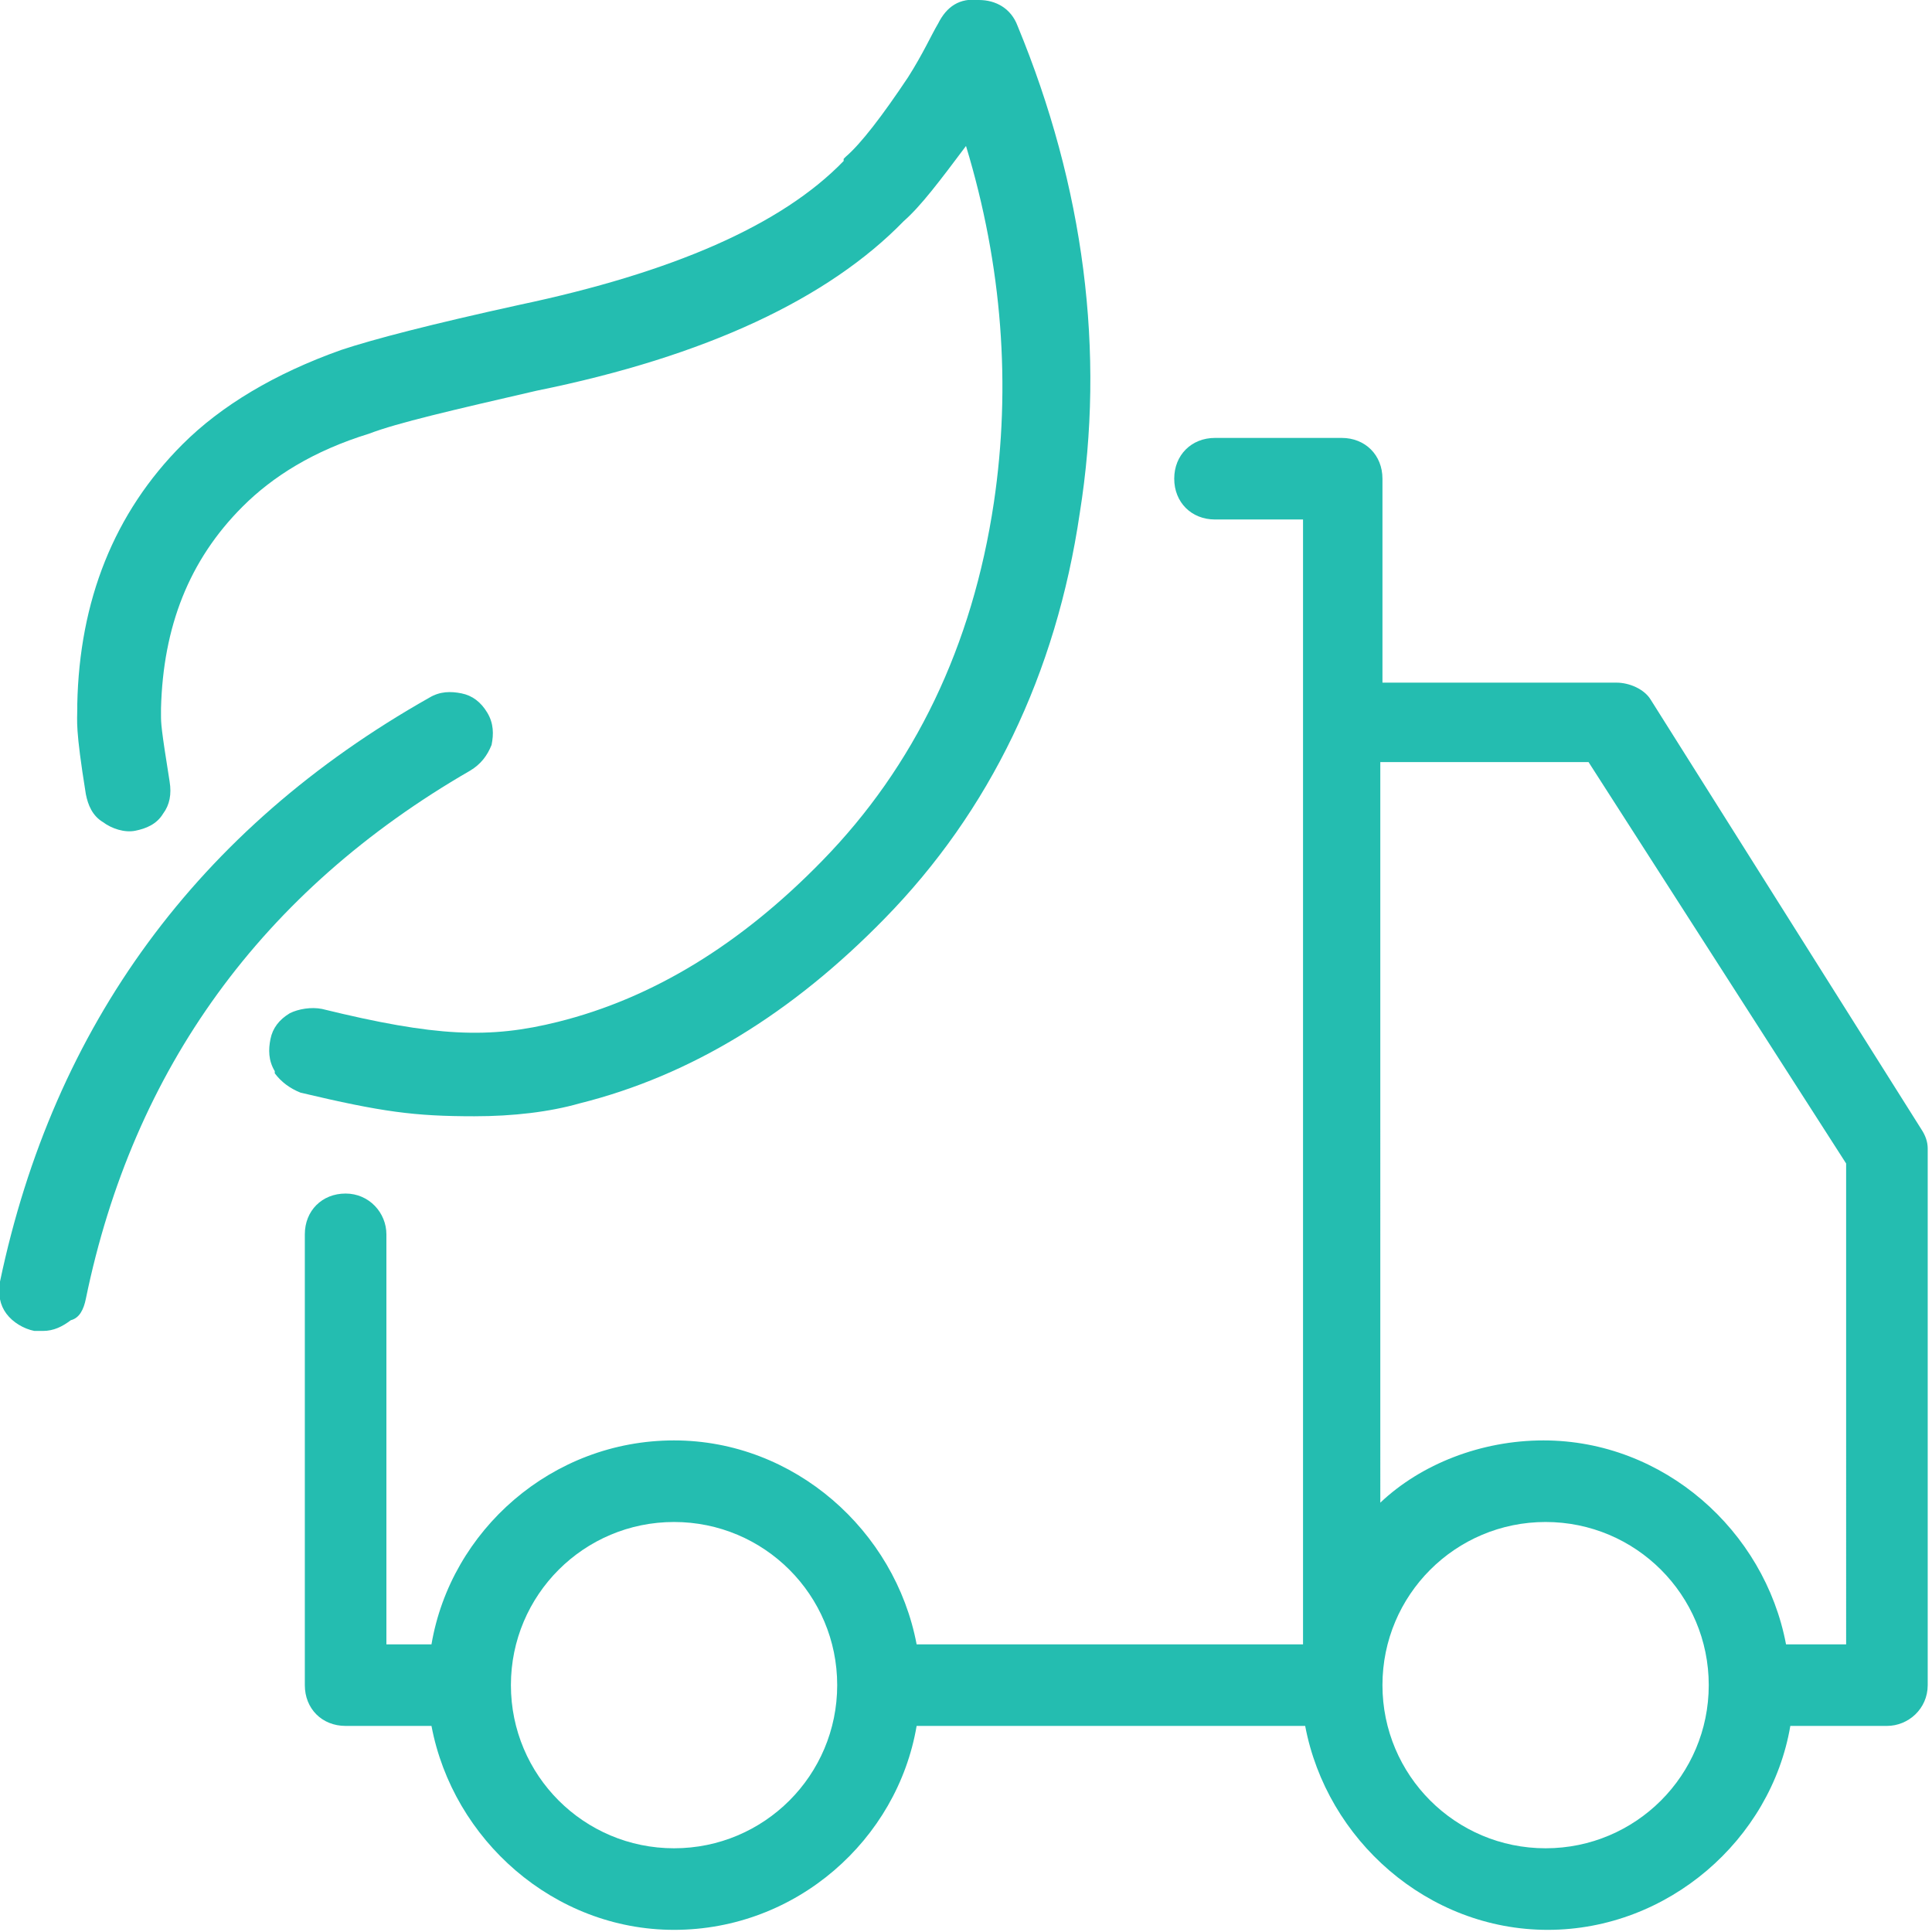 <?xml version="1.0" encoding="utf-8"?>
<!-- Generator: Adobe Illustrator 26.3.1, SVG Export Plug-In . SVG Version: 6.00 Build 0)  -->
<svg version="1.1" id="Calque_1" xmlns="http://www.w3.org/2000/svg" xmlns:xlink="http://www.w3.org/1999/xlink" x="0px" y="0px"
	 viewBox="0 0 90 90" enable-background="new 0 0 90 90" xml:space="preserve">
<g>
	<g>
		<g>
			<g>
				<path fill="#24BDB0" d="M89.5,52.6l-12.6-20c-0.3-0.5-1-0.8-1.6-0.8H64.4v-9.5c0-1.1-0.8-1.9-1.9-1.9h-5.9
					c-1.1,0-1.9,0.8-1.9,1.9c0,1.1,0.8,1.9,1.9,1.9h4.1v9.5v36.1v6.8h-18c-1-5.3-5.7-9.5-11.3-9.5c-5.7,0-10.4,4.2-11.3,9.5h-2.1
					V57.5c0-1-0.8-1.9-1.9-1.9s-1.9,0.8-1.9,1.9v21c0,1.1,0.8,1.9,1.9,1.9h4c1,5.3,5.7,9.5,11.3,9.5c5.7,0,10.4-4.2,11.3-9.5h18.1
					c1,5.3,5.7,9.5,11.3,9.5s10.4-4.2,11.3-9.5h4.5c1,0,1.9-0.8,1.9-1.9v-25C89.8,53.2,89.7,52.9,89.5,52.6L89.5,52.6z M31.4,86.1
					c-4.2,0-7.6-3.4-7.6-7.6c0-4.2,3.4-7.6,7.6-7.6c4.2,0,7.6,3.4,7.6,7.6C39,82.7,35.6,86.1,31.4,86.1L31.4,86.1z M72,86.1
					c-4.2,0-7.6-3.4-7.6-7.6c0-4.2,3.4-7.6,7.6-7.6c4.2,0,7.6,3.4,7.6,7.6C79.6,82.7,76.2,86.1,72,86.1L72,86.1z M86,76.6h-2.8
					c-1-5.3-5.7-9.5-11.3-9.5c-2.9,0-5.7,1.1-7.6,2.9v-0.3V35.5H74l12,18.7V76.6L86,76.6L86,76.6z"/>
			</g>
		</g>
	</g>
	<g>
		<path fill="#24BDB0" d="M21.9,35.9c0.5-0.3,0.8-0.7,1-1.2c0.1-0.5,0.1-1-0.2-1.5c-0.3-0.5-0.7-0.8-1.2-0.9l0,0
			c-0.5-0.1-1-0.1-1.5,0.2C9.2,38.6,2.5,47.8,0,59.7l0,0c-0.1,0.6,0,1.1,0.3,1.5c0.3,0.4,0.8,0.7,1.3,0.8l0.3,0l0.1,0
			c0.5,0,0.9-0.2,1.3-0.5C3.7,61.4,3.9,61,4,60.5C6.2,49.8,12.2,41.5,21.9,35.9z"/>
		<path fill="#24BDB0" d="M47.4,1.2c-0.3-0.8-1-1.2-1.8-1.2c-0.9-0.1-1.5,0.3-1.9,1.1c-0.3,0.5-0.7,1.4-1.4,2.5
			c-1.2,1.8-2.2,3.1-2.9,3.7l-0.1,0.1l0,0.1c-2.9,3-8,5.2-15.1,6.7c-4.1,0.9-6.8,1.6-8.3,2.1c-3.1,1.1-5.6,2.6-7.4,4.4
			C5.3,23.9,3.7,28,3.6,32.8c0,0.1,0,0.1,0,0.2c0,0.6-0.1,0.9,0.4,4c0.1,0.5,0.3,1,0.8,1.3c0.4,0.3,1,0.5,1.5,0.4
			c0.5-0.1,1-0.3,1.3-0.8C7.9,37.5,8,37,7.9,36.4c-0.4-2.5-0.4-2.7-0.4-3.1c0-0.1,0-0.2,0-0.3c0.1-3.8,1.3-6.9,3.8-9.4
			c1.4-1.4,3.3-2.6,5.9-3.4c1.3-0.5,3.9-1.1,7.8-2c7.9-1.6,13.6-4.3,17.1-7.9c0.8-0.7,1.7-1.9,2.9-3.5c1.7,5.6,2.1,11.2,1.3,16.6
			c-1,6.7-3.7,12.3-8,16.7c-3.8,3.9-7.9,6.4-12.3,7.5c-3.2,0.8-5.7,0.7-11-0.6c-0.5-0.1-1.1,0-1.5,0.2c-0.5,0.3-0.8,0.7-0.9,1.2
			c-0.1,0.5-0.1,1,0.2,1.5l0,0.1c0.3,0.4,0.7,0.7,1.2,0.9l0,0c3.8,0.9,5.3,1.1,8.1,1.1c1.8,0,3.5-0.2,4.9-0.6
			c5.2-1.3,9.9-4.2,14.2-8.6c4.9-5,8-11.4,9.1-18.9C51.5,16.4,50.5,8.7,47.4,1.2z"/>
	</g>
</g>
</svg>
